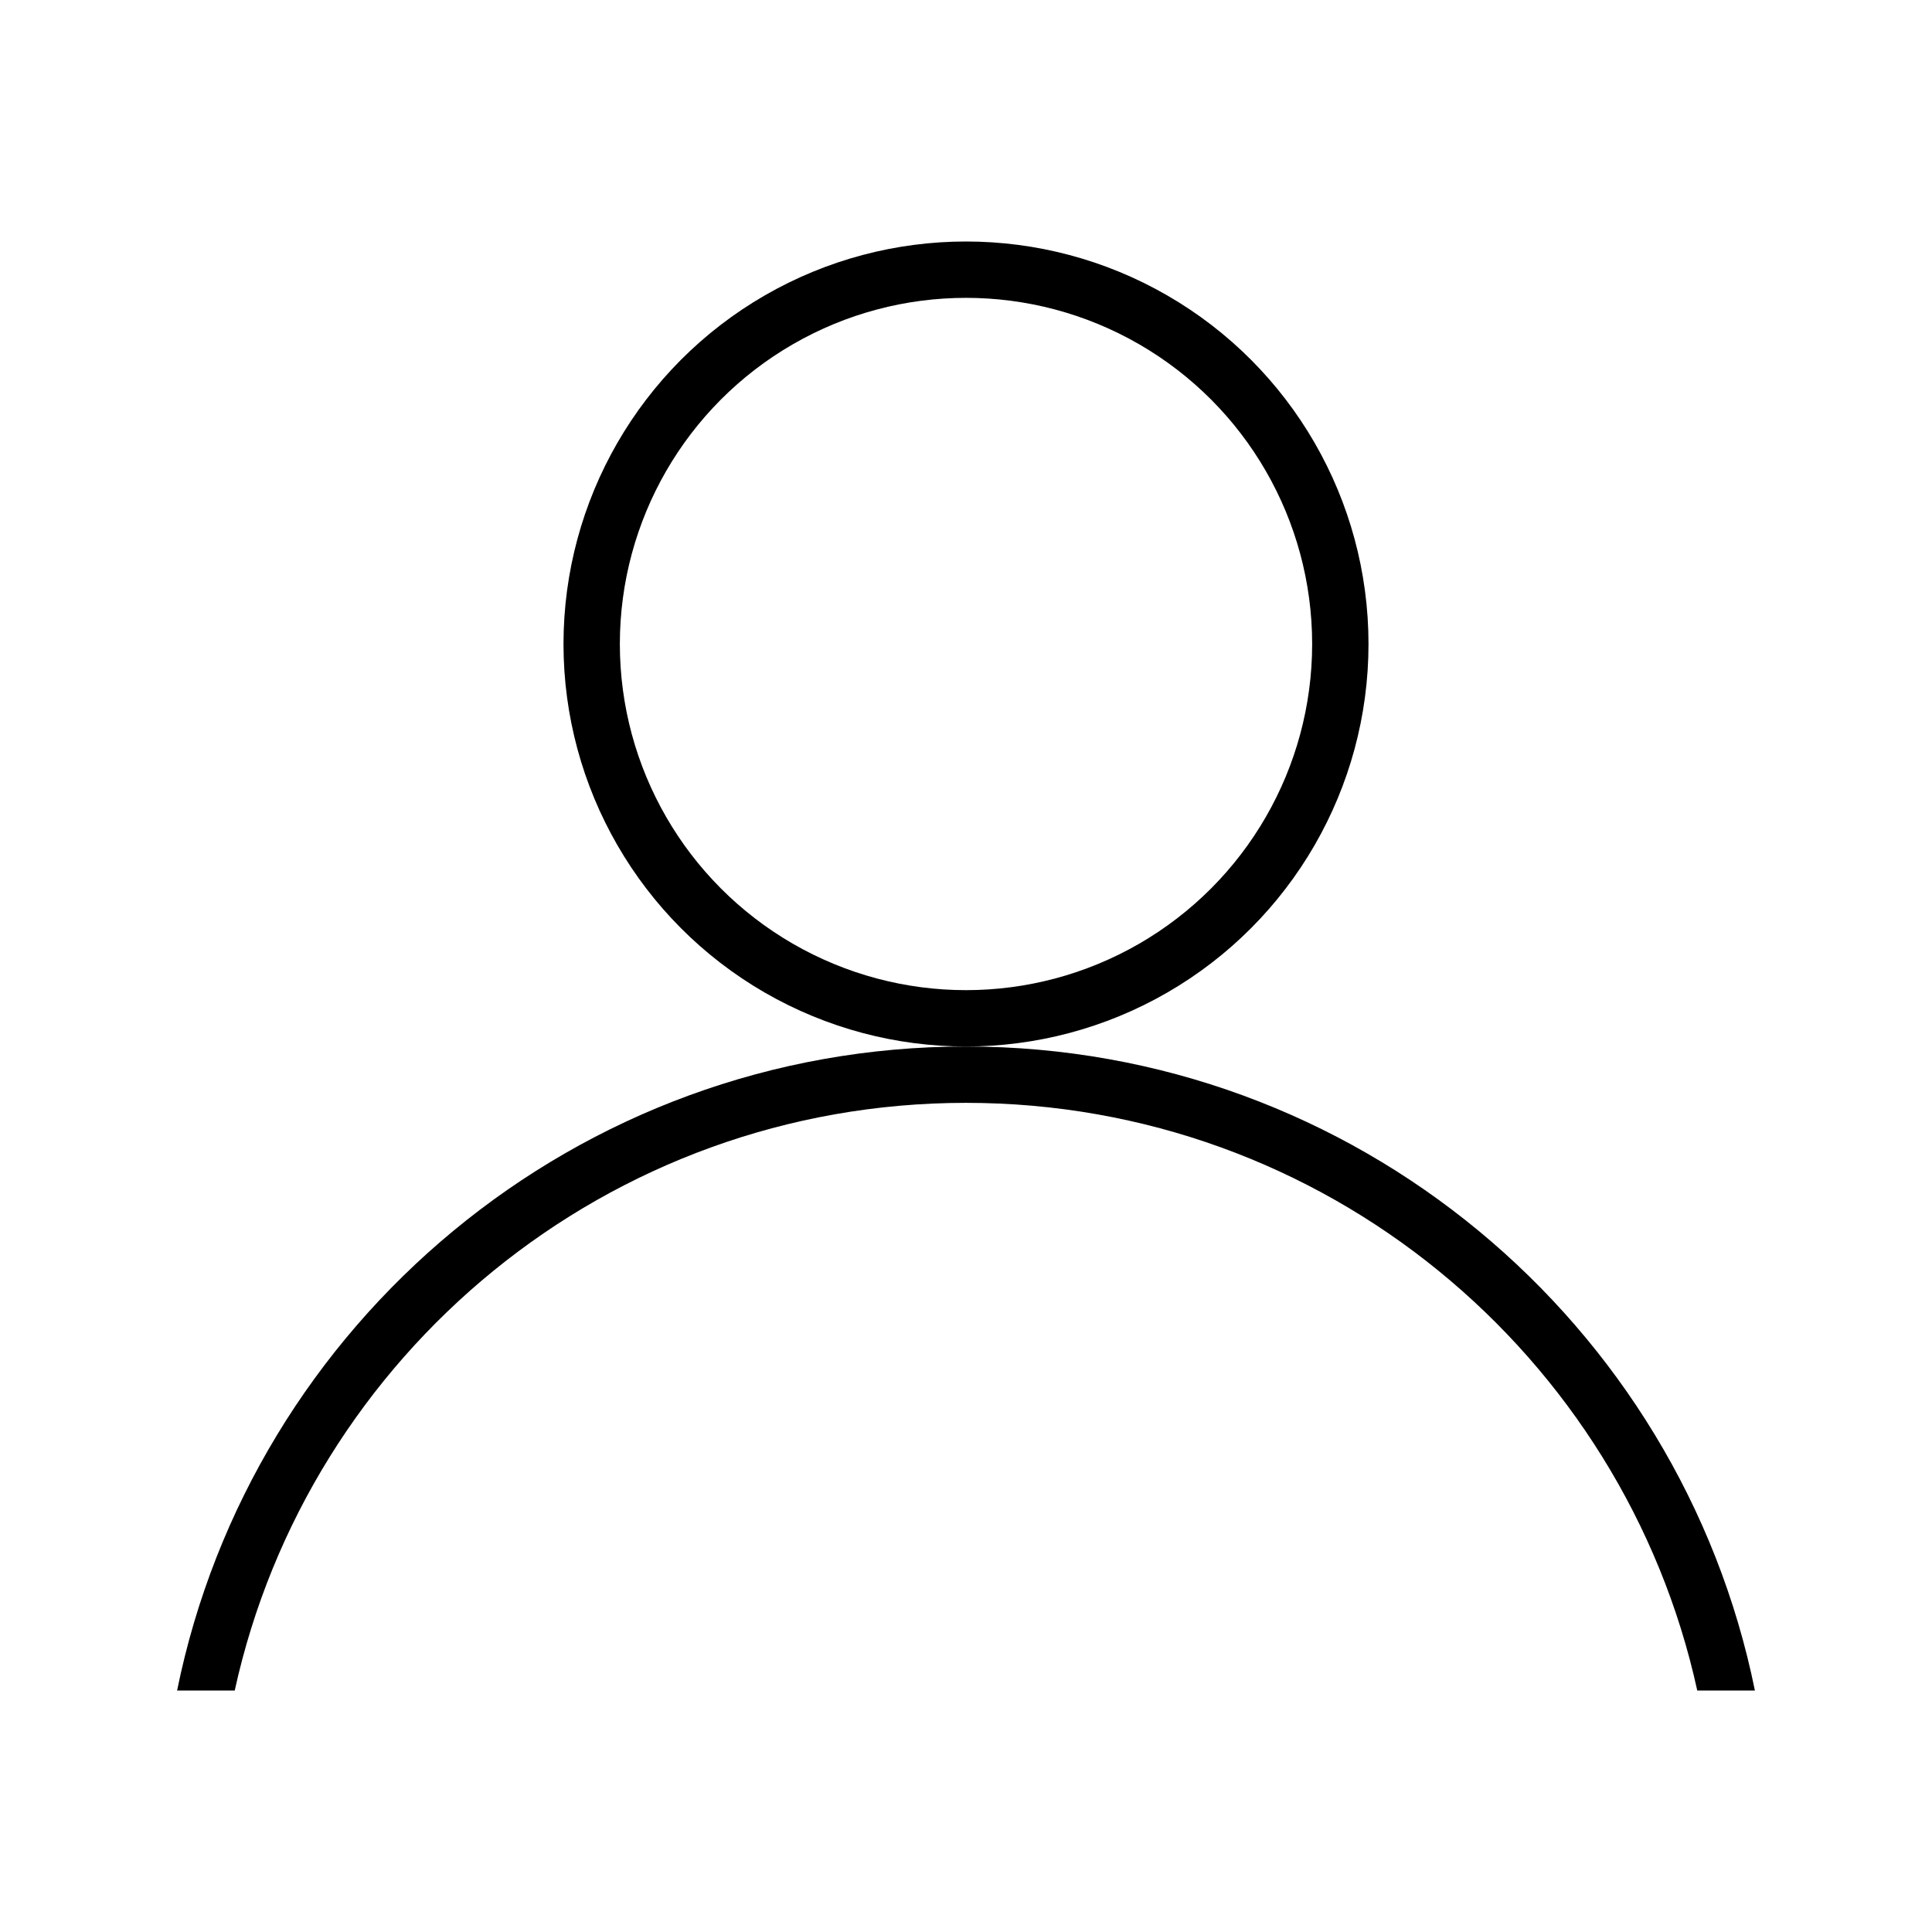 <svg width="24" height="24" viewBox="0 0 24 24" fill="none" xmlns="http://www.w3.org/2000/svg">
<g clip-path="url(#clip0_86_487)">
<circle cx="12" cy="8" r="4.65" stroke="black" stroke-width="0.7"/>
<path fill-rule="evenodd" clip-rule="evenodd" d="M14.352 32C13.601 32.196 12.812 32.3 12 32.3C11.187 32.3 10.399 32.196 9.648 32H7.636C8.955 32.641 10.435 33 12 33C13.565 33 15.045 32.641 16.364 32H14.352ZM2.916 21C3.831 16.825 7.55 13.7 12 13.7C16.45 13.7 20.169 16.825 21.084 21H21.8C20.873 16.436 16.838 13 12 13C7.162 13 3.127 16.436 2.2 21H2.916Z" fill="black"/>
</g>
<defs>
<clipPath id="clip0_86_487">
<rect width="24" height="24" fill="white"/>
</clipPath>
</defs>
</svg>
